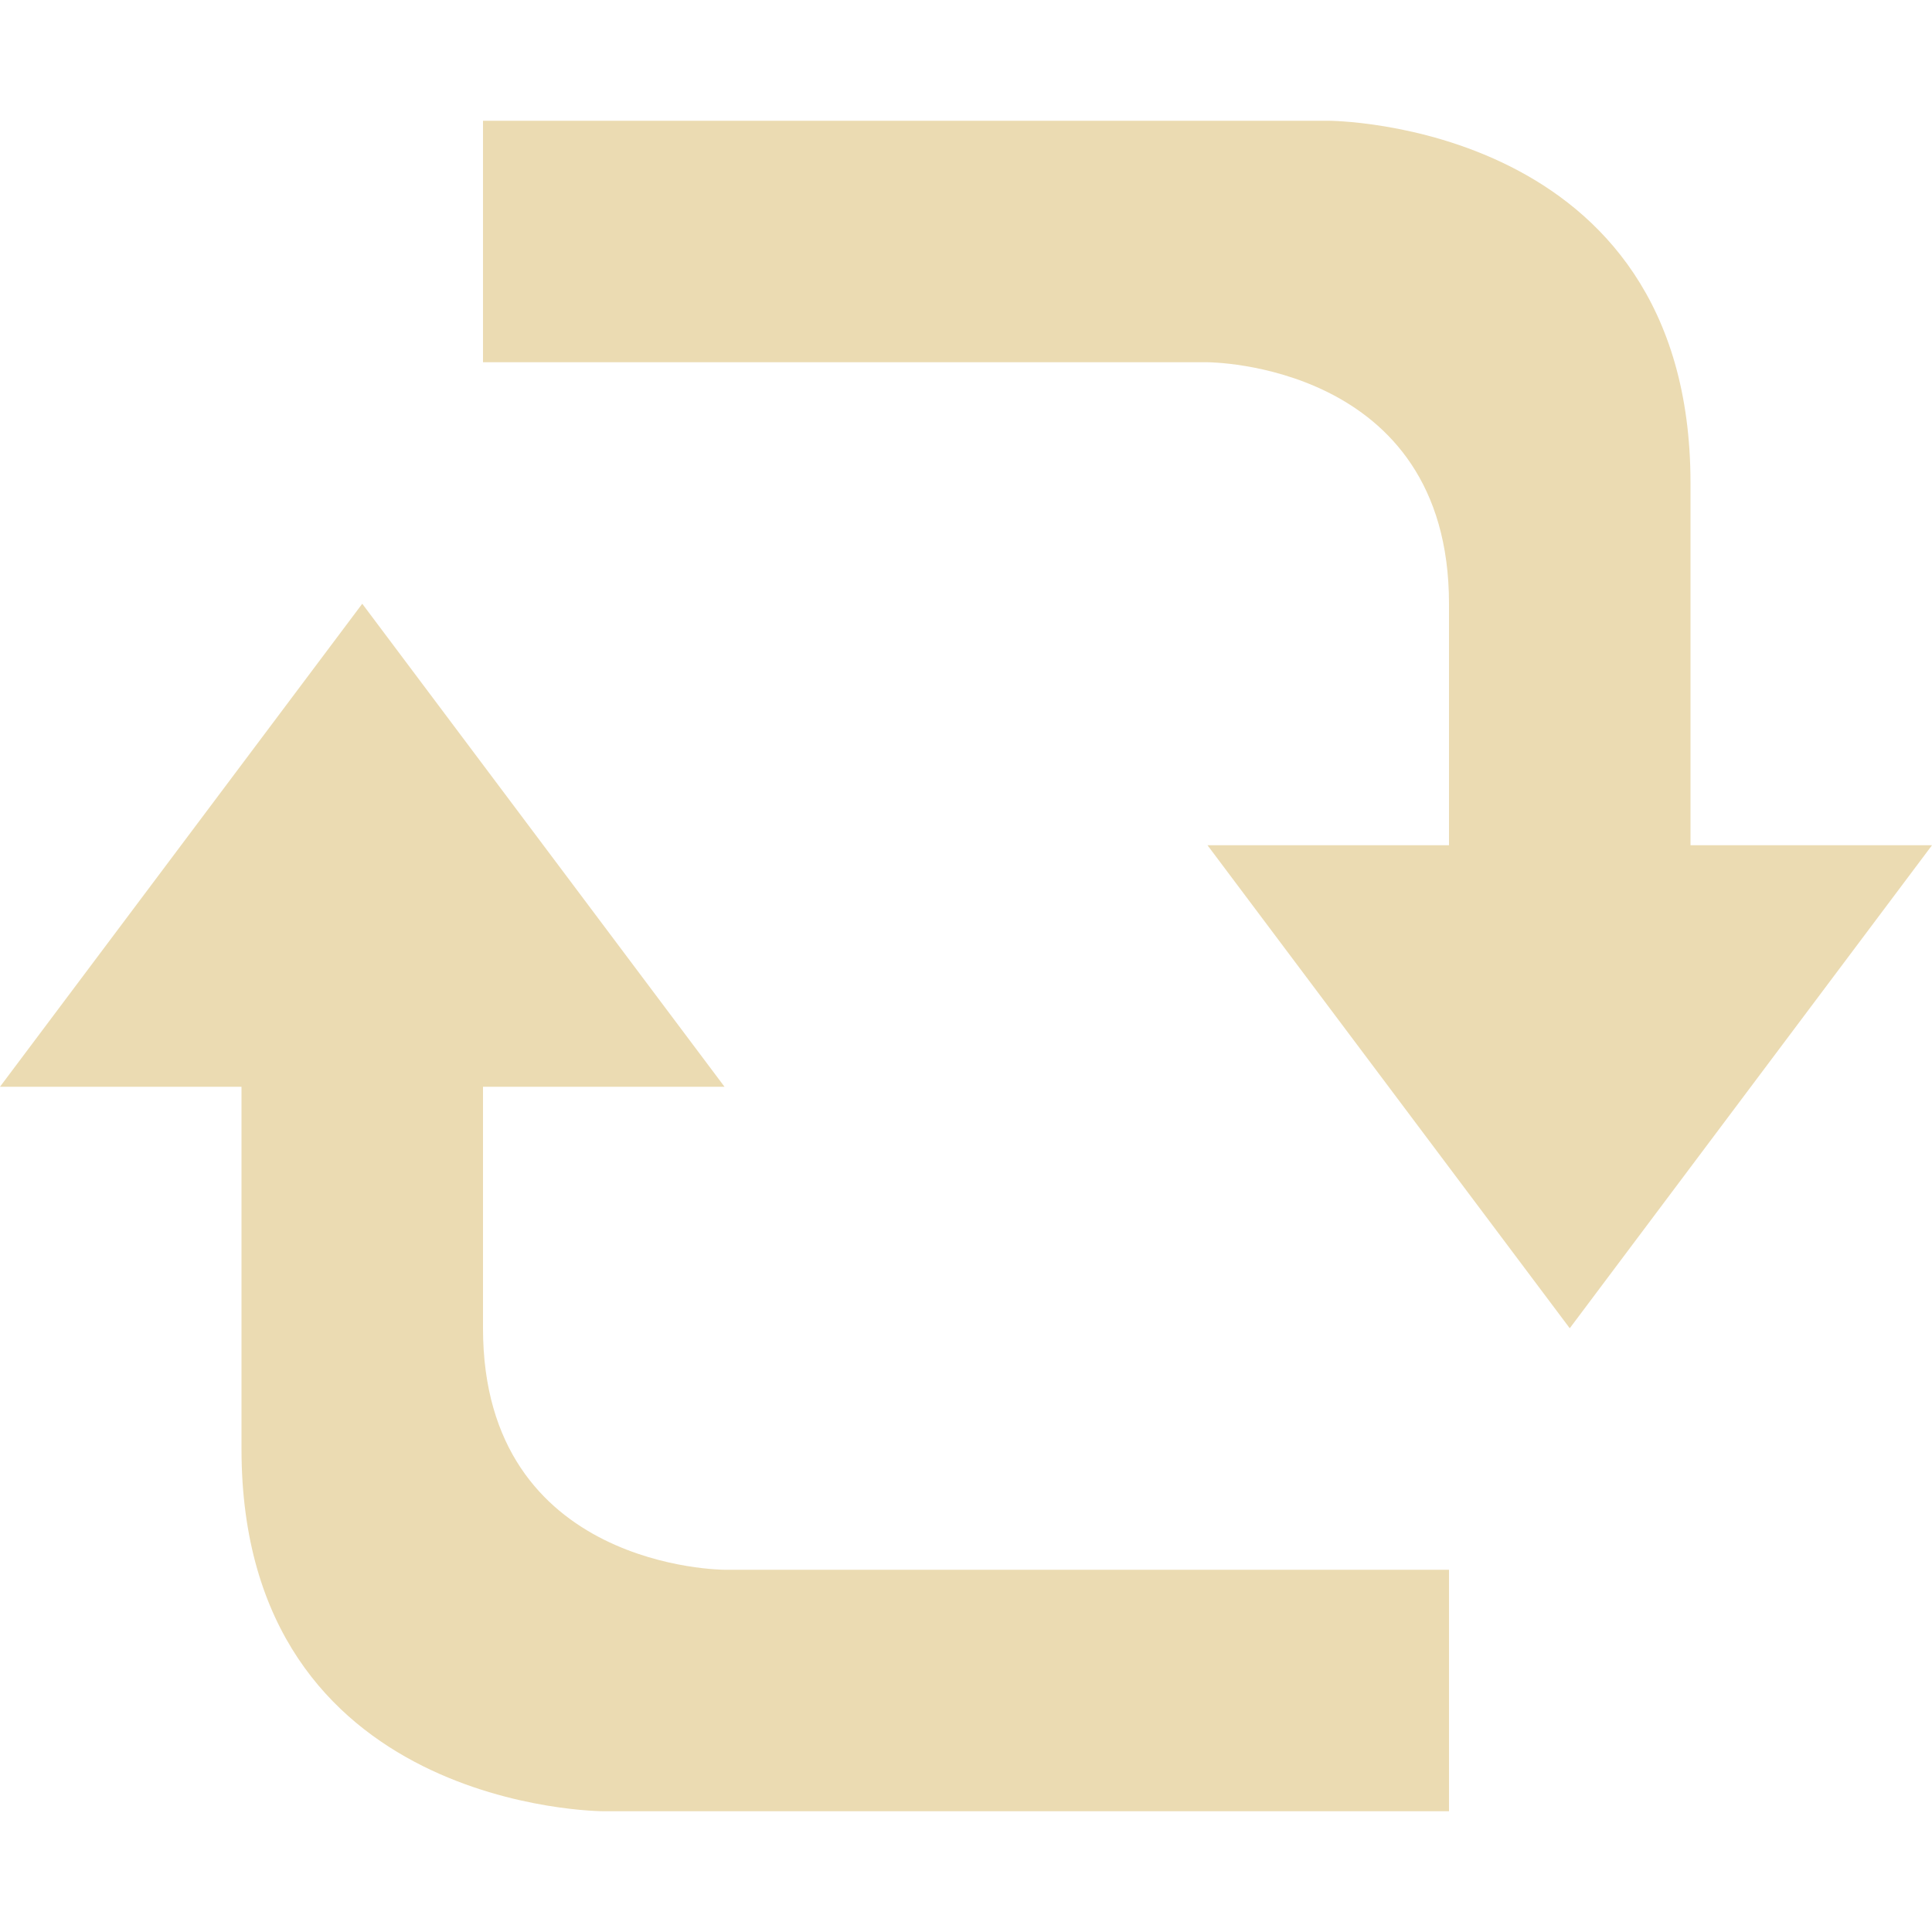 <svg width="16" height="16" version="1.1" viewBox="0 0 16 16" xmlns="http://www.w3.org/2000/svg">
  <defs>
    <style type="text/css">.ColorScheme-Text { color:#ebdbb2; } .ColorScheme-Highlight { color:#458588; }</style>
  </defs>
  <path class="ColorScheme-Text" d="m4 1v2h6s2 2e-6 2 2v2h-2l3 4 3-4h-2v-3c0-3-3-3-3-3zm-1 4-3 4h2l4e-7 3c4e-7 3 3 3 3 3h7v-2h-6s-2-2e-6 -2-2l-4e-7 -2h2z" fill="currentColor"/>
</svg>
